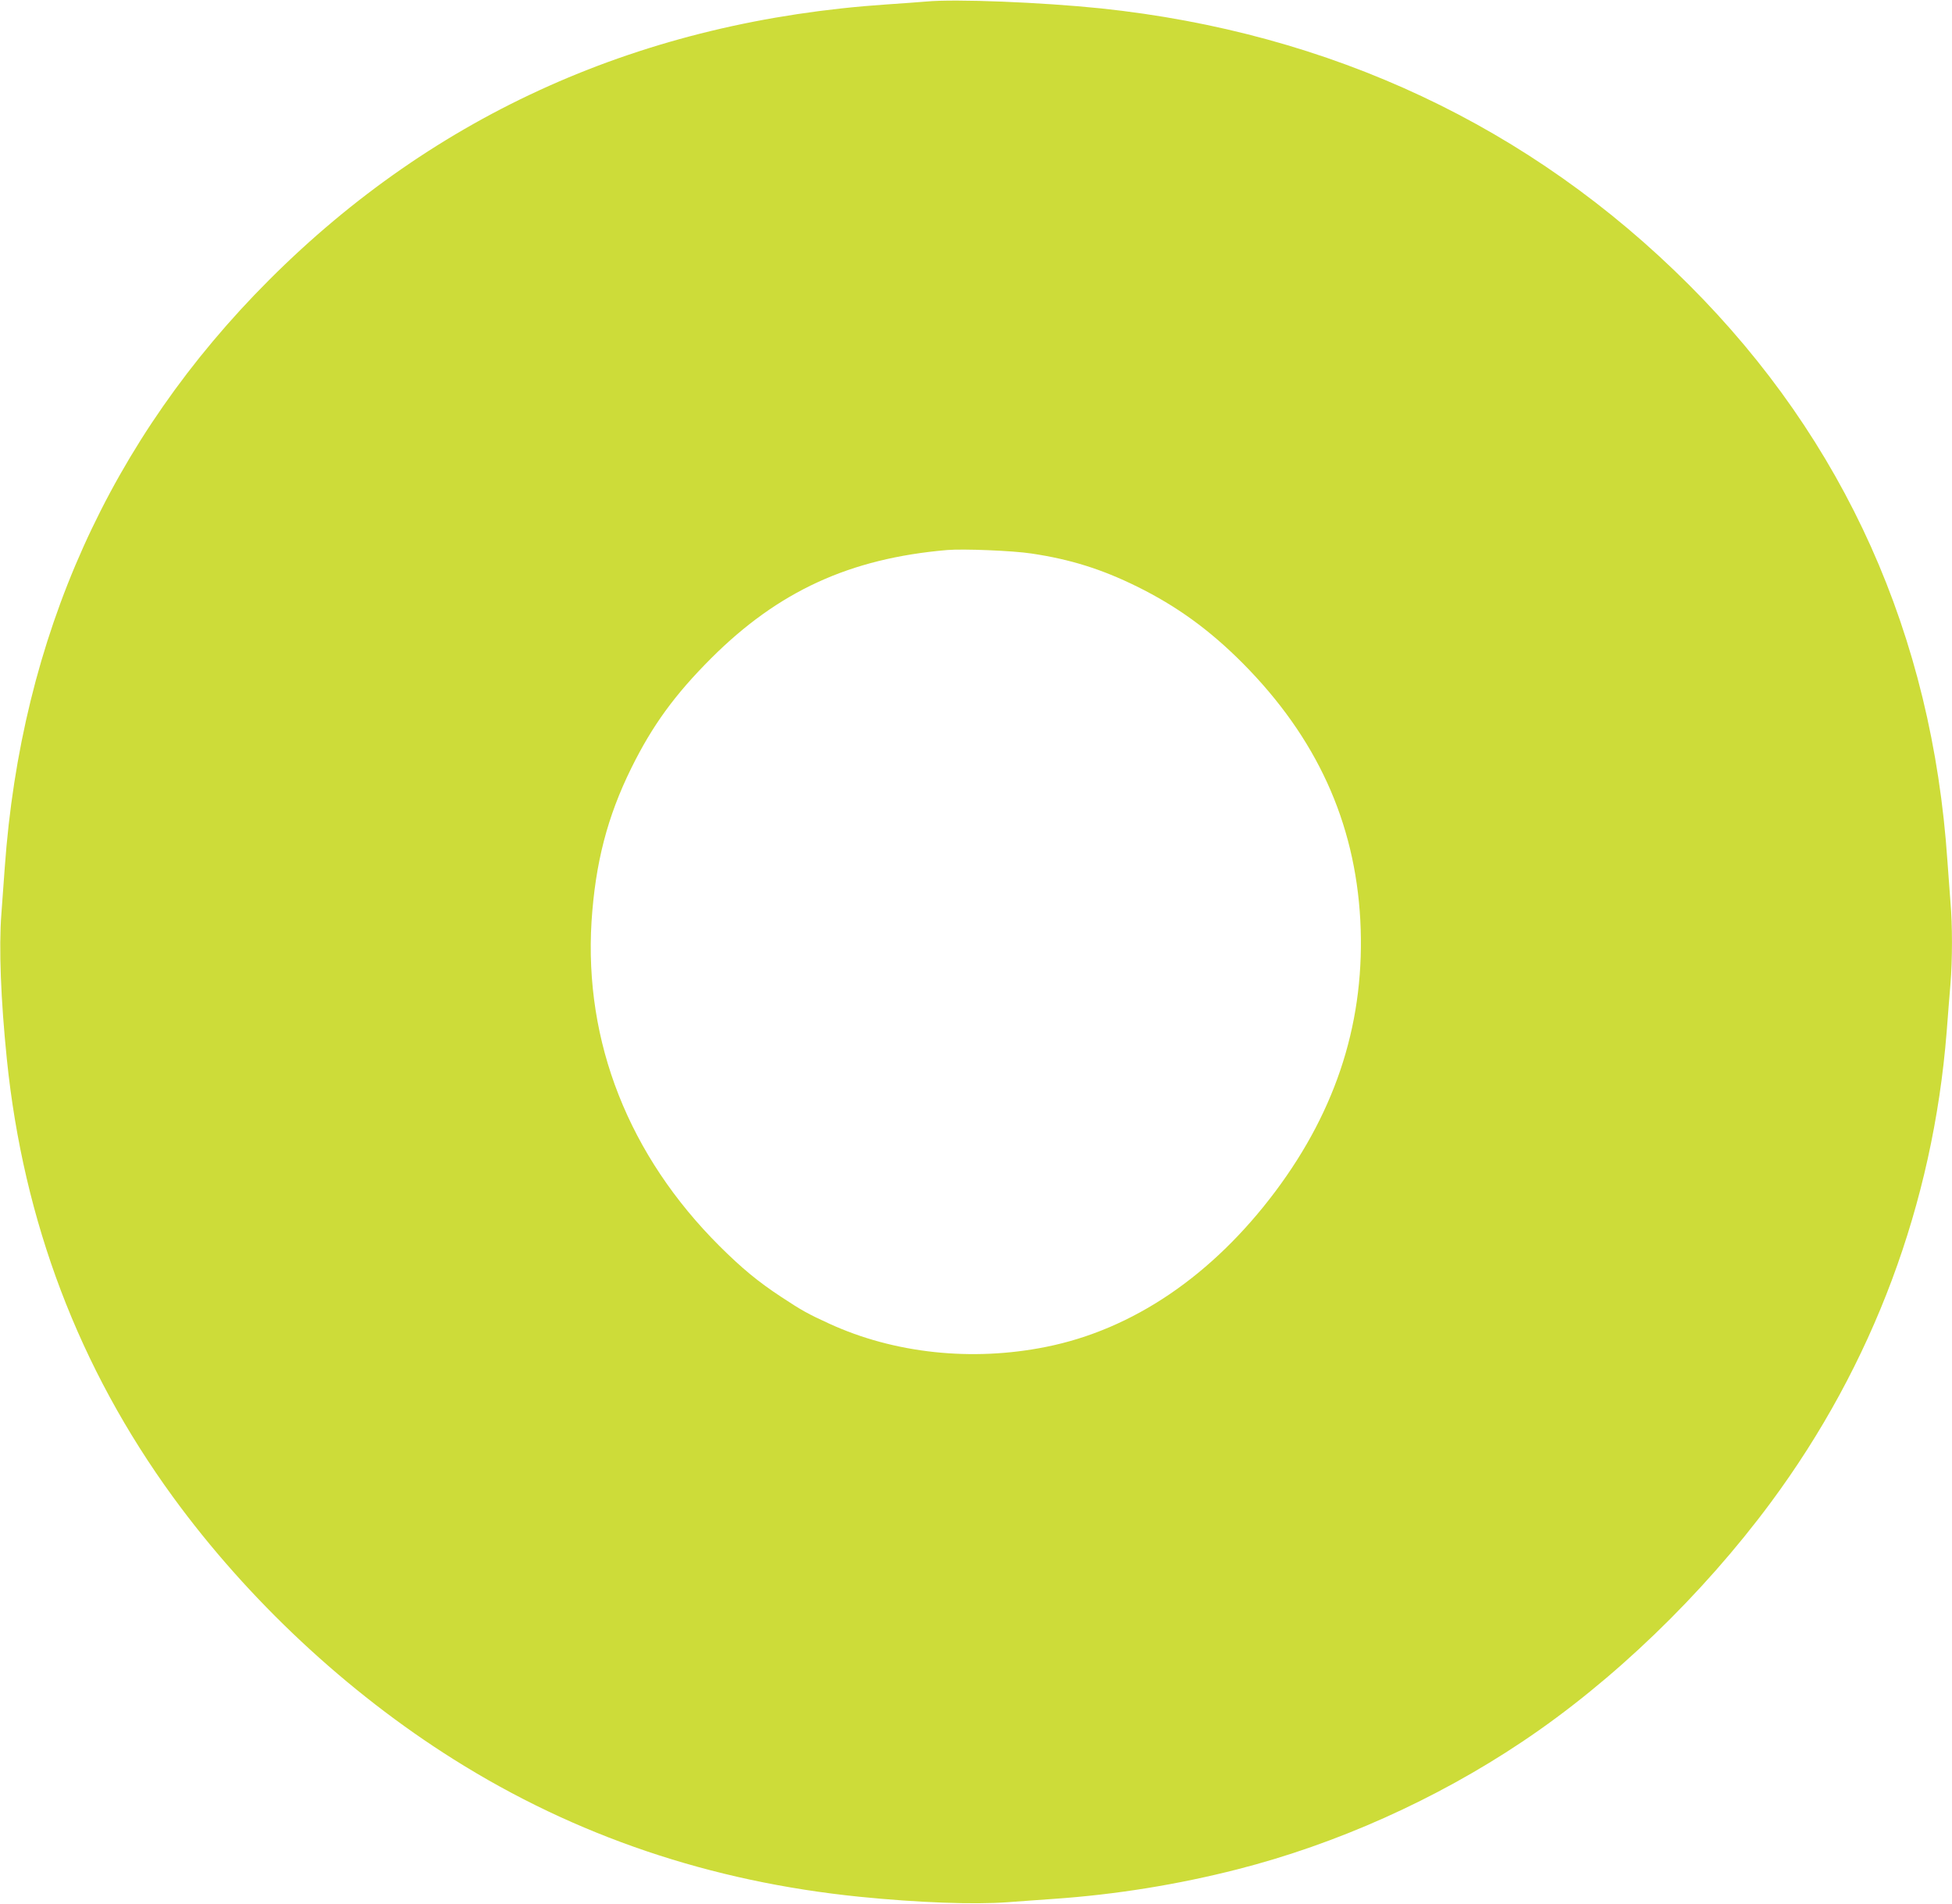 <?xml version="1.0" standalone="no"?>
<!DOCTYPE svg PUBLIC "-//W3C//DTD SVG 20010904//EN"
 "http://www.w3.org/TR/2001/REC-SVG-20010904/DTD/svg10.dtd">
<svg version="1.0" xmlns="http://www.w3.org/2000/svg"
 width="1280pt" height="1248pt" viewBox="0 0 1280 1248"
 preserveAspectRatio="xMidYMid meet">
<g transform="translate(0,1248) scale(0.1,-0.1)"
fill="#cddc39" stroke="none">
<path d="M6075 12470 c-49 -4 -166 -13 -260 -19 -1598 -108 -2958 -714 -4050
-1806 -1044 -1044 -1626 -2337 -1734 -3855 -6 -80 -16 -216 -22 -302 -17 -222
-4 -560 36 -953 109 -1064 472 -2022 1090 -2870 489 -671 1139 -1279 1841
-1720 798 -502 1683 -801 2659 -900 389 -39 747 -52 970 -36 88 7 225 16 305
22 406 28 814 94 1205 194 648 165 1302 458 1865 835 595 397 1183 964 1632
1570 670 905 1063 1957 1153 3085 8 105 19 246 25 315 13 157 13 390 0 534 -5
61 -14 183 -20 271 -100 1480 -672 2756 -1695 3778 -1038 1038 -2347 1653
-3856 1812 -388 40 -955 63 -1144 45z m690 -3619 c254 -38 459 -102 690 -216
262 -129 477 -285 695 -504 483 -487 735 -1039 770 -1683 34 -648 -149 -1234
-557 -1779 -414 -552 -934 -905 -1503 -1019 -487 -98 -997 -43 -1422 152 -140
64 -181 87 -313 174 -154 101 -260 189 -406 334 -596 594 -889 1338 -840 2129
25 383 103 686 261 1006 138 279 284 480 524 720 440 439 908 654 1546 709
105 9 431 -4 555 -23z"/>
</g>
</svg>
